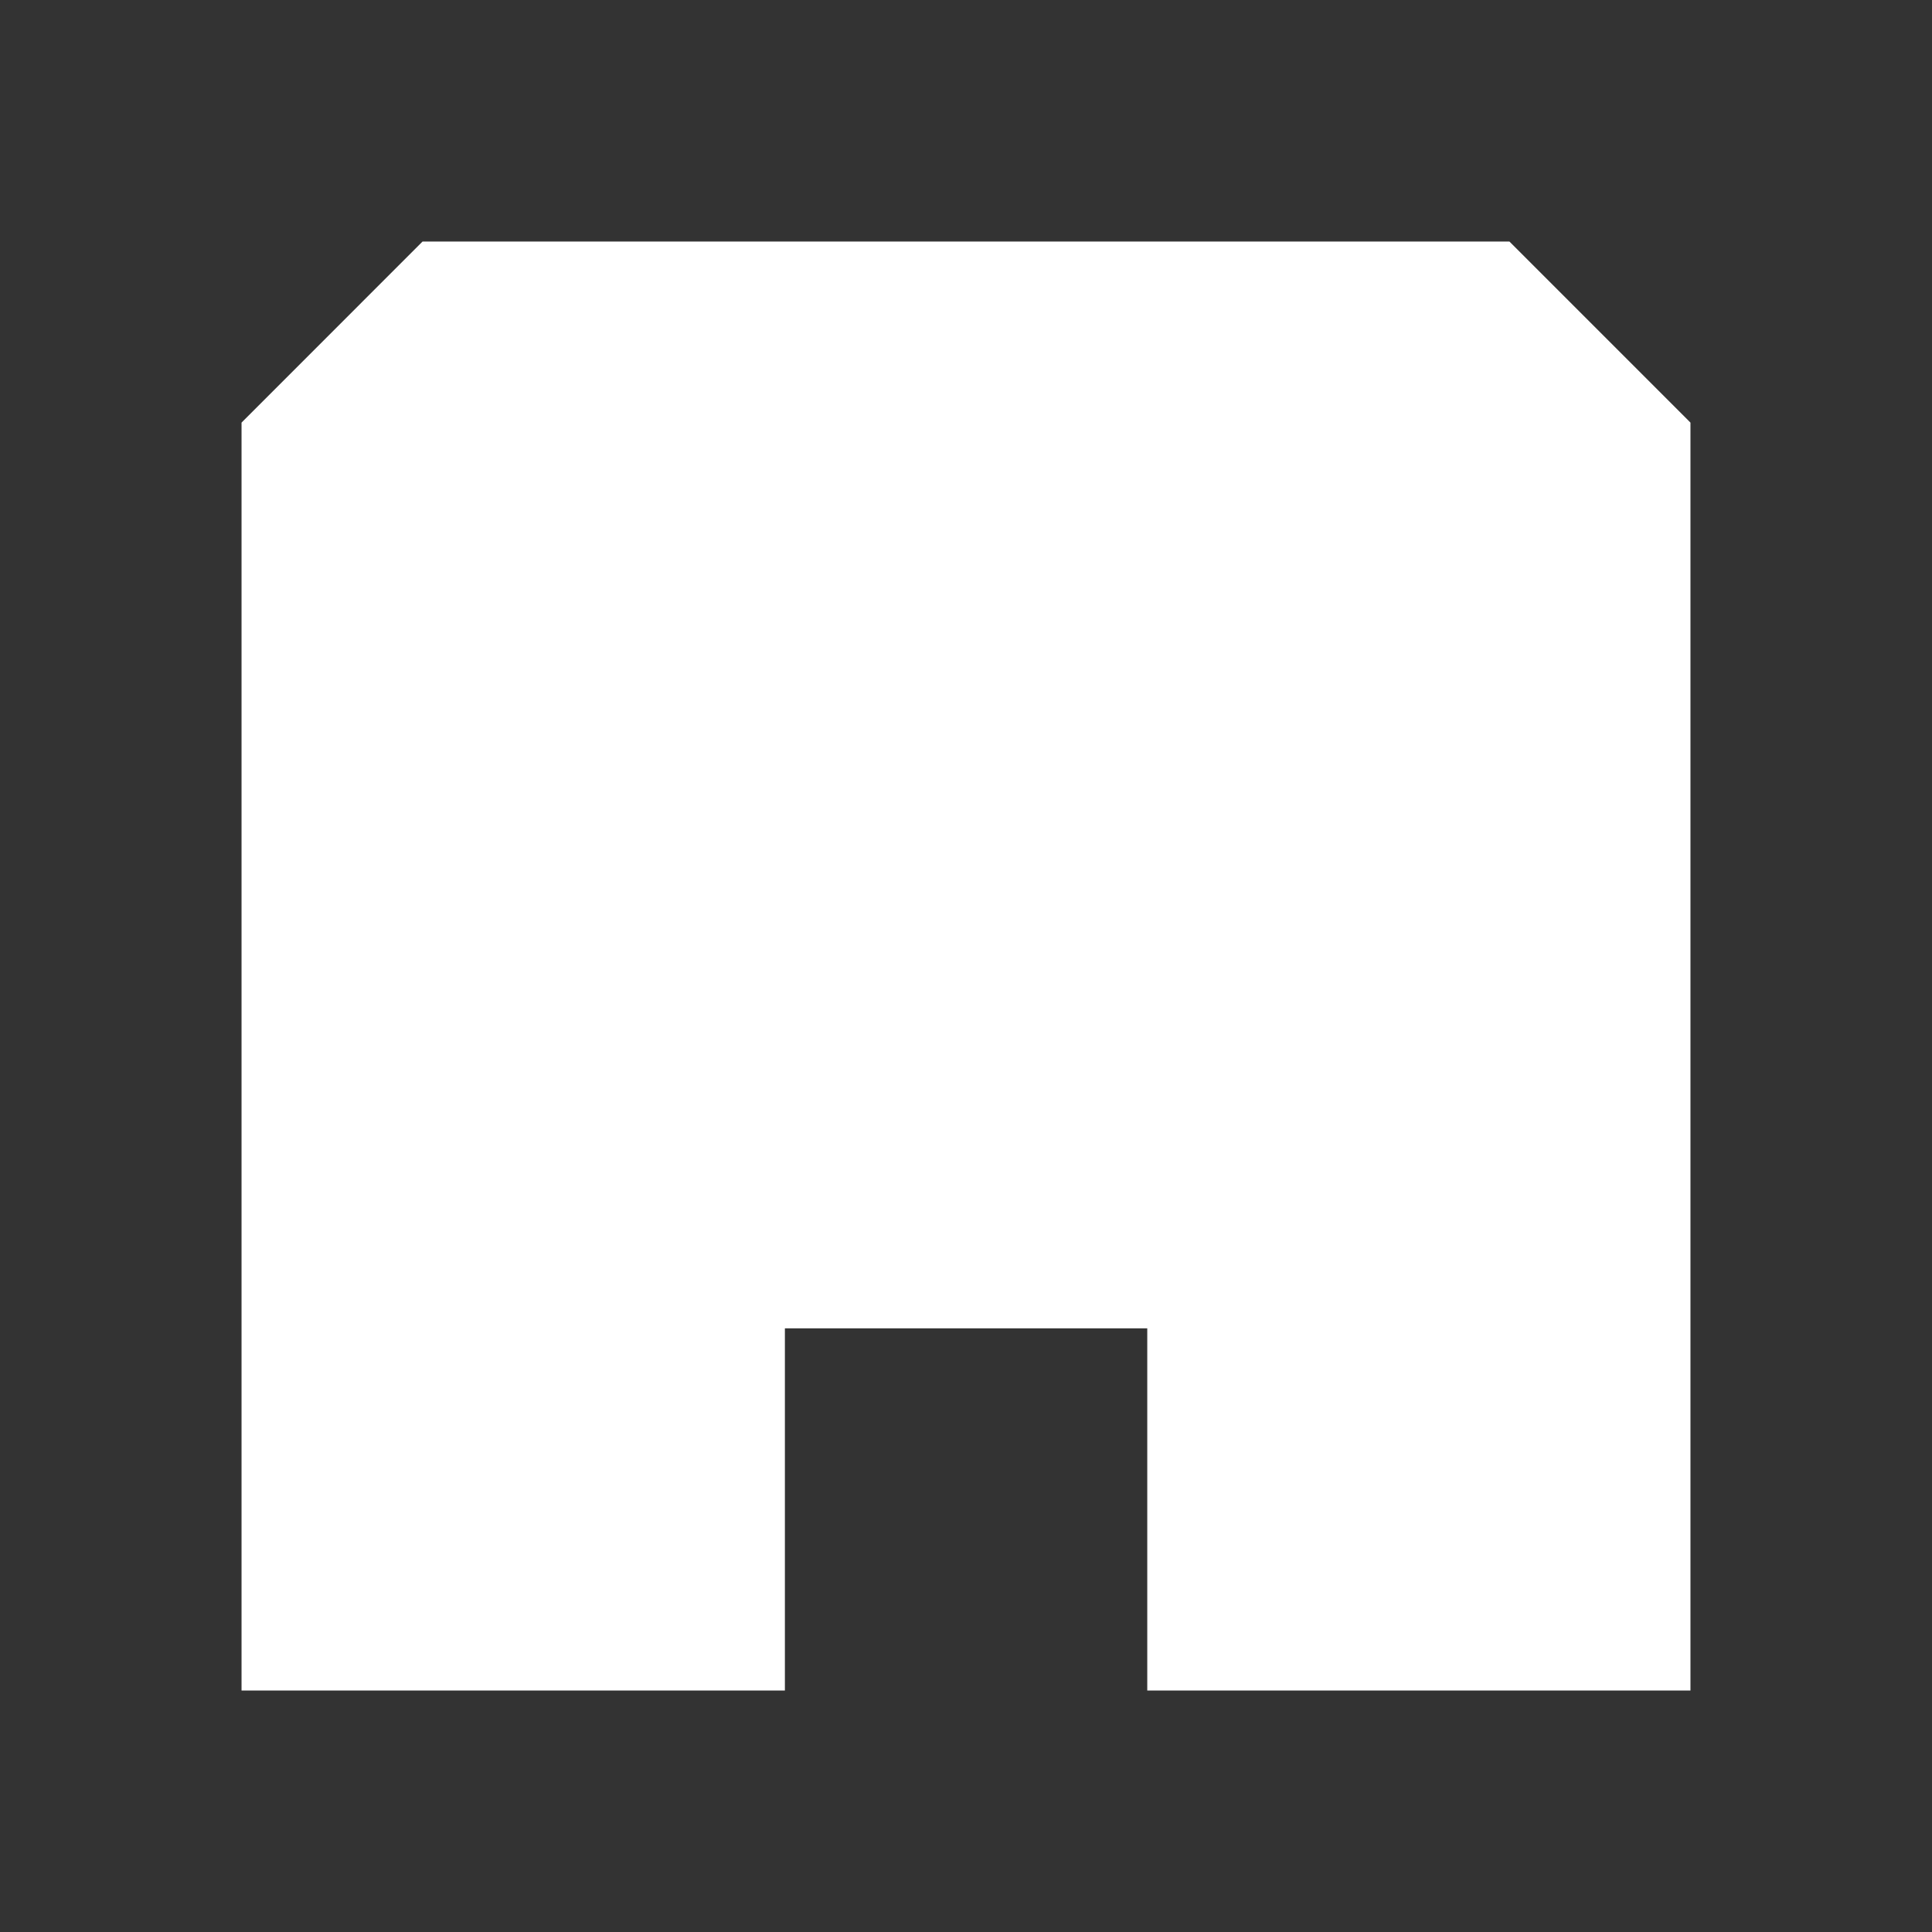<svg xmlns="http://www.w3.org/2000/svg" id="Layer_2" viewBox="0 0 500 500"><rect x="0" y="0" width="500" height="500" fill="#333333" stroke="none"/><defs><style>.cls-1{fill:none;}.cls-2{fill:#fff;}</style></defs><g id="arturito_-_preto"><polygon class="cls-2" points="390.63 62.5 109.36 62.5 62.51 109.37 62.51 437.5 203.13 437.5 203.13 343.77 296.91 343.77 296.91 437.5 437.49 437.5 437.49 109.37 390.63 62.5"></polygon><rect class="cls-1" width="500" height="500"></rect></g></svg>